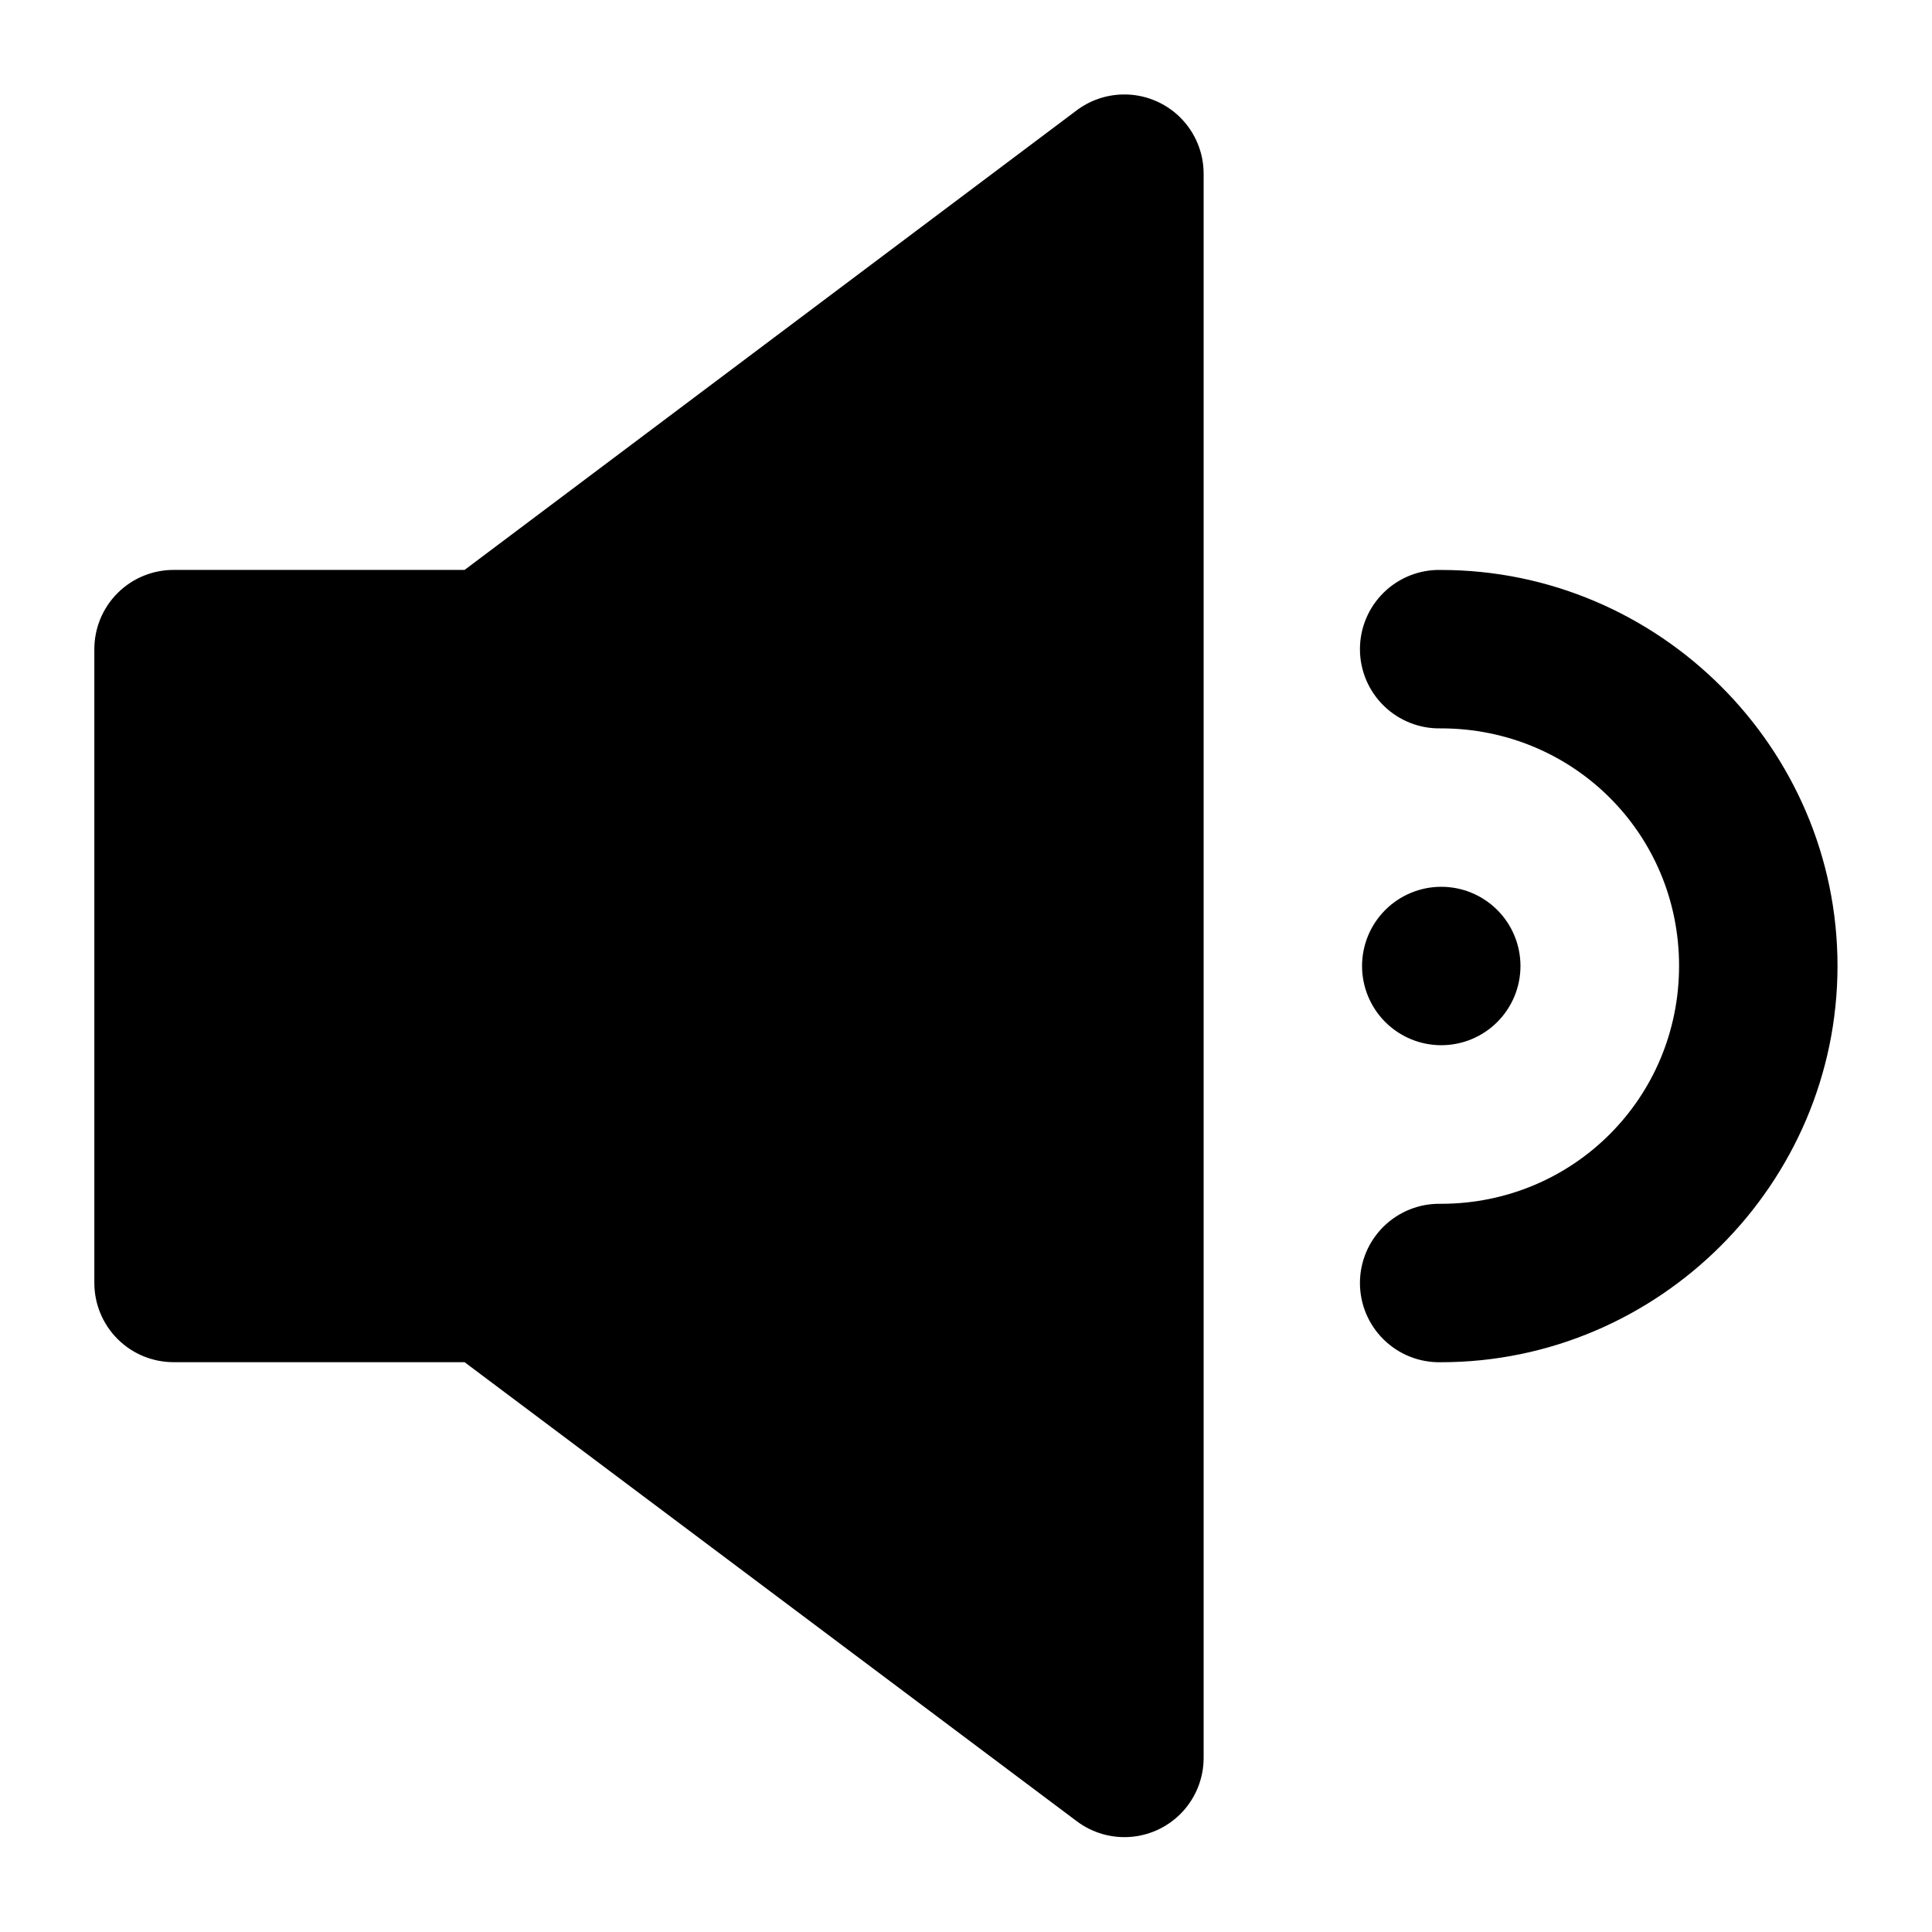 <?xml version="1.0" encoding="UTF-8"?>
<!-- Uploaded to: ICON Repo, www.svgrepo.com, Generator: ICON Repo Mixer Tools -->
<svg fill="#000000" width="800px" height="800px" version="1.1" viewBox="144 144 512 512" xmlns="http://www.w3.org/2000/svg">
 <path d="m441.45 169.04c-4.367 0.102-8.598 1.566-12.094 4.184l-162.24 121.81h-77.039c-5.598-0.023-10.969 2.191-14.926 6.148-3.957 3.957-6.168 9.328-6.148 14.926v167.81c-0.02 5.594 2.191 10.969 6.148 14.926 3.957 3.957 9.328 6.168 14.926 6.148h77.039l162.24 121.65c4.172 3.141 9.367 4.613 14.57 4.129 5.199-0.484 10.035-2.887 13.559-6.746 3.519-3.856 5.481-8.887 5.492-14.113v-419.8c0.023-5.672-2.254-11.117-6.309-15.086-4.055-3.969-9.547-6.129-15.219-5.988zm84.418 126c-5.648-0.129-11.109 2.027-15.148 5.977-4.043 3.953-6.32 9.363-6.32 15.016 0 5.648 2.277 11.062 6.32 15.012 4.039 3.949 9.5 6.106 15.148 5.981 35.031 0 63.102 27.906 63.102 62.934 0 35.031-28.07 63.059-63.102 63.059-5.648-0.125-11.109 2.027-15.148 5.981-4.043 3.949-6.32 9.359-6.32 15.012 0 5.652 2.277 11.062 6.32 15.012 4.039 3.953 9.5 6.106 15.148 5.981 57.723 0 105.09-47.324 105.09-105.04s-47.363-104.92-105.09-104.92zm0.082 83.969c-5.566 0-10.906 2.211-14.844 6.148-3.934 3.934-6.148 9.273-6.148 14.844 0 5.566 2.215 10.906 6.148 14.844 3.938 3.934 9.277 6.148 14.844 6.148 5.57 0 10.91-2.215 14.844-6.148 3.938-3.938 6.148-9.277 6.148-14.844 0-5.57-2.211-10.91-6.148-14.844-3.934-3.938-9.273-6.148-14.844-6.148z" fill-rule="evenodd"/>
</svg>